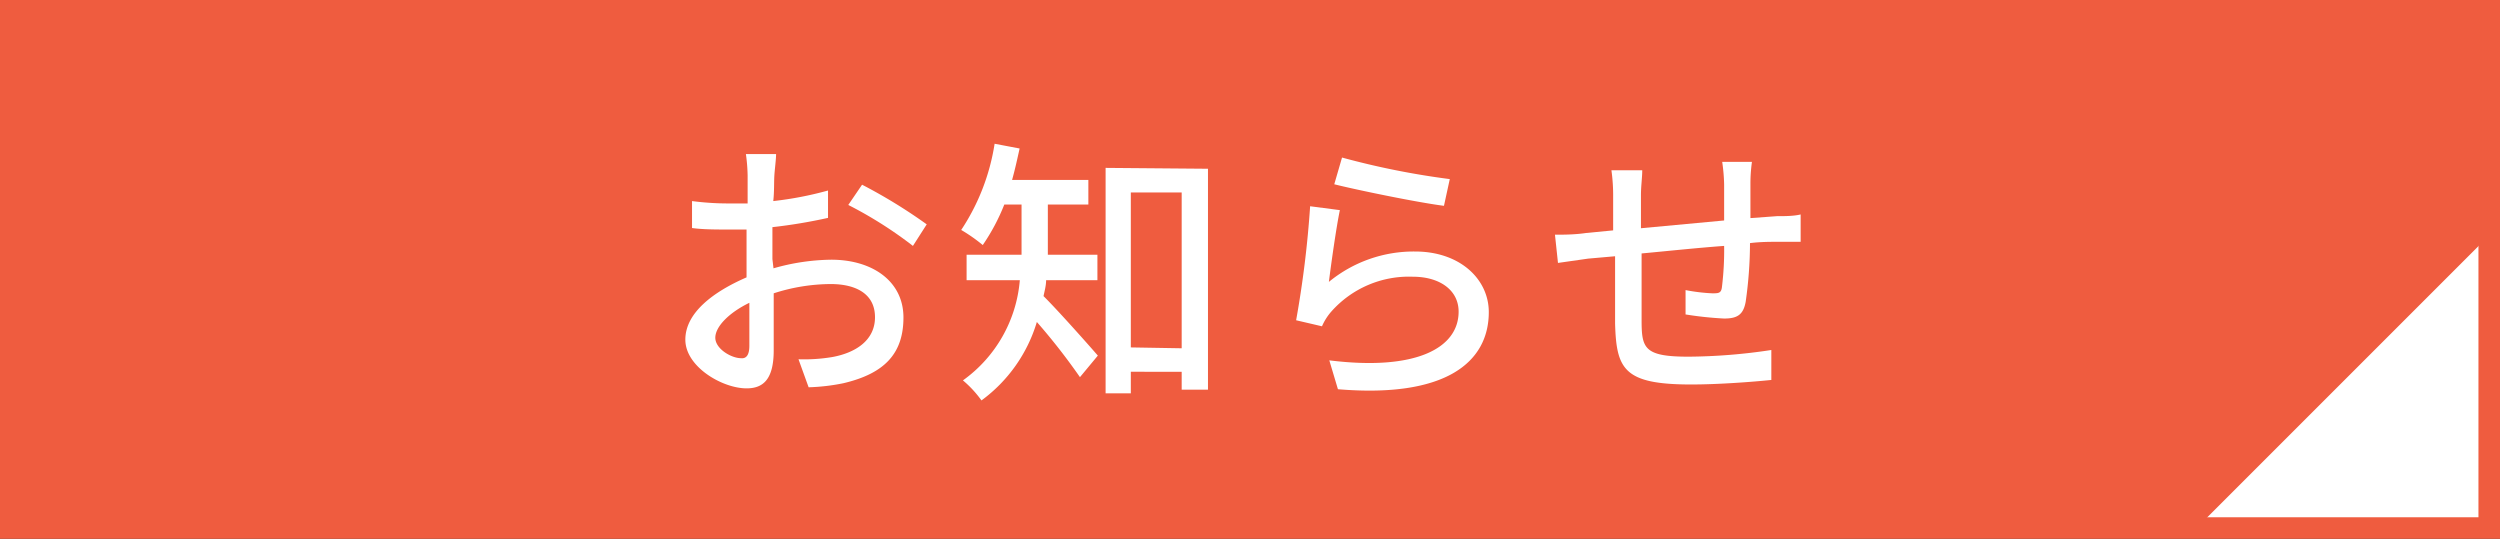 <svg xmlns="http://www.w3.org/2000/svg" viewBox="0 0 116 25">
  <rect x="0" y="0" width="116" height="25" fill="#333333" stroke="none"/>
  <g>
    <rect x="0.5" y="0.5" width="115" height="24" style="fill: #ef5c3f"/>
    <g>
      <path d="M35.89,12.45a10.07,10.07,0,0,1,2.68-.4c1.91,0,3.35,1,3.35,2.68s-.88,2.6-2.78,3.05a9.29,9.29,0,0,1-1.62.19l-.47-1.3a7.92,7.92,0,0,0,1.55-.1c1.07-.19,2-.76,2-1.85s-.89-1.54-2.06-1.54a8.69,8.69,0,0,0-2.64.43c0,1.07,0,2.15,0,2.65,0,1.37-.51,1.76-1.26,1.76-1.12,0-2.84-1-2.84-2.26s1.32-2.23,2.84-2.89v-.81c0-.45,0-.93,0-1.41-.31,0-.6,0-.84,0-.58,0-1.19,0-1.69-.07l0-1.25a13,13,0,0,0,1.7.11l.88,0c0-.58,0-1,0-1.29a8,8,0,0,0-.08-1h1.4c0,.25-.06.68-.08,1s0,.73-.05,1.18a16.15,16.15,0,0,0,2.54-.49l0,1.27a24.32,24.32,0,0,1-2.58.43c0,.52,0,1,0,1.48Zm-1.12,3.6c0-.4,0-1.14,0-2-.93.45-1.58,1.1-1.58,1.62s.75.95,1.19.95C34.62,16.65,34.77,16.48,34.77,16.05ZM40,8.57a24.37,24.37,0,0,1,3,1.84l-.64,1a18.94,18.94,0,0,0-3-1.9Z" style="fill: #fff"/>
      <path d="M48.54,13c0,.25-.07.49-.12.74.65.64,2.15,2.33,2.52,2.76l-.83,1a29.27,29.27,0,0,0-2-2.56,7,7,0,0,1-2.57,3.64,5.05,5.05,0,0,0-.86-.93A6.36,6.36,0,0,0,47.32,13H44.85V11.82H47.4V9.49h-.8a9.43,9.43,0,0,1-1,1.88,7.56,7.56,0,0,0-1-.7,10,10,0,0,0,1.55-4l1.16.22c-.11.5-.22,1-.35,1.46h3.54V9.49H48.62v2.33h2.3V13Zm7.51-5.17V18.08H54.83v-.83H52.47v1H51.3V7.79Zm-1.22,8.33V8.93H52.47v7.19Z" style="fill: #fff"/>
      <path d="M61.66,13.08a6.2,6.2,0,0,1,4-1.41c2.09,0,3.42,1.29,3.42,2.81,0,2.33-2,4-7,3.58l-.4-1.34c4,.5,6-.56,6-2.26,0-1-.88-1.62-2.12-1.62a4.81,4.81,0,0,0-3.79,1.62,2.62,2.62,0,0,0-.43.68l-1.2-.28a47.81,47.81,0,0,0,.65-5.29l1.38.18C62,10.56,61.76,12.28,61.66,13.08Zm.61-5.77a36.84,36.84,0,0,0,5,1L67,9.55c-1.26-.16-4.1-.75-5.09-1Z" style="fill: #fff"/>
      <path d="M81.29,7.51a7.42,7.42,0,0,0-.07,1c0,.54,0,1.1,0,1.61l1.23-.09c.35,0,.78,0,1.1-.08v1.27c-.21,0-.78,0-1.1,0s-.77,0-1.25.06A19.56,19.56,0,0,1,81,14c-.11.62-.41.78-1,.78a16.37,16.37,0,0,1-1.79-.19l0-1.13a8.4,8.4,0,0,0,1.24.15c.29,0,.42,0,.45-.31A14,14,0,0,0,80,11.41c-1.23.09-2.64.24-3.83.35,0,1.27,0,2.54,0,3.06,0,1.33.09,1.73,2.18,1.73a26.48,26.48,0,0,0,3.84-.31l0,1.39c-.87.09-2.45.21-3.72.21-3.13,0-3.47-.71-3.53-2.83,0-.54,0-1.85,0-3.12L73.69,12l-1.4.2-.14-1.31c.39,0,.92,0,1.45-.08l1.25-.12V9.14a8.43,8.43,0,0,0-.08-1.24H76.2c0,.35-.06.72-.06,1.17s0,.91,0,1.52L80,10.23V8.57a8.39,8.39,0,0,0-.09-1.06Z" style="fill: #fff"/>
    </g>
    <polygon points="115.5 10.92 115.5 24.5 101.92 24.5 115.5 10.92" style="fill: #fff"/>
    <rect x="0.5" y="0.5" width="115" height="24" style="fill: none;stroke: #ef5c3f;stroke-miterlimit: 10"/>
  </g>
</svg>
